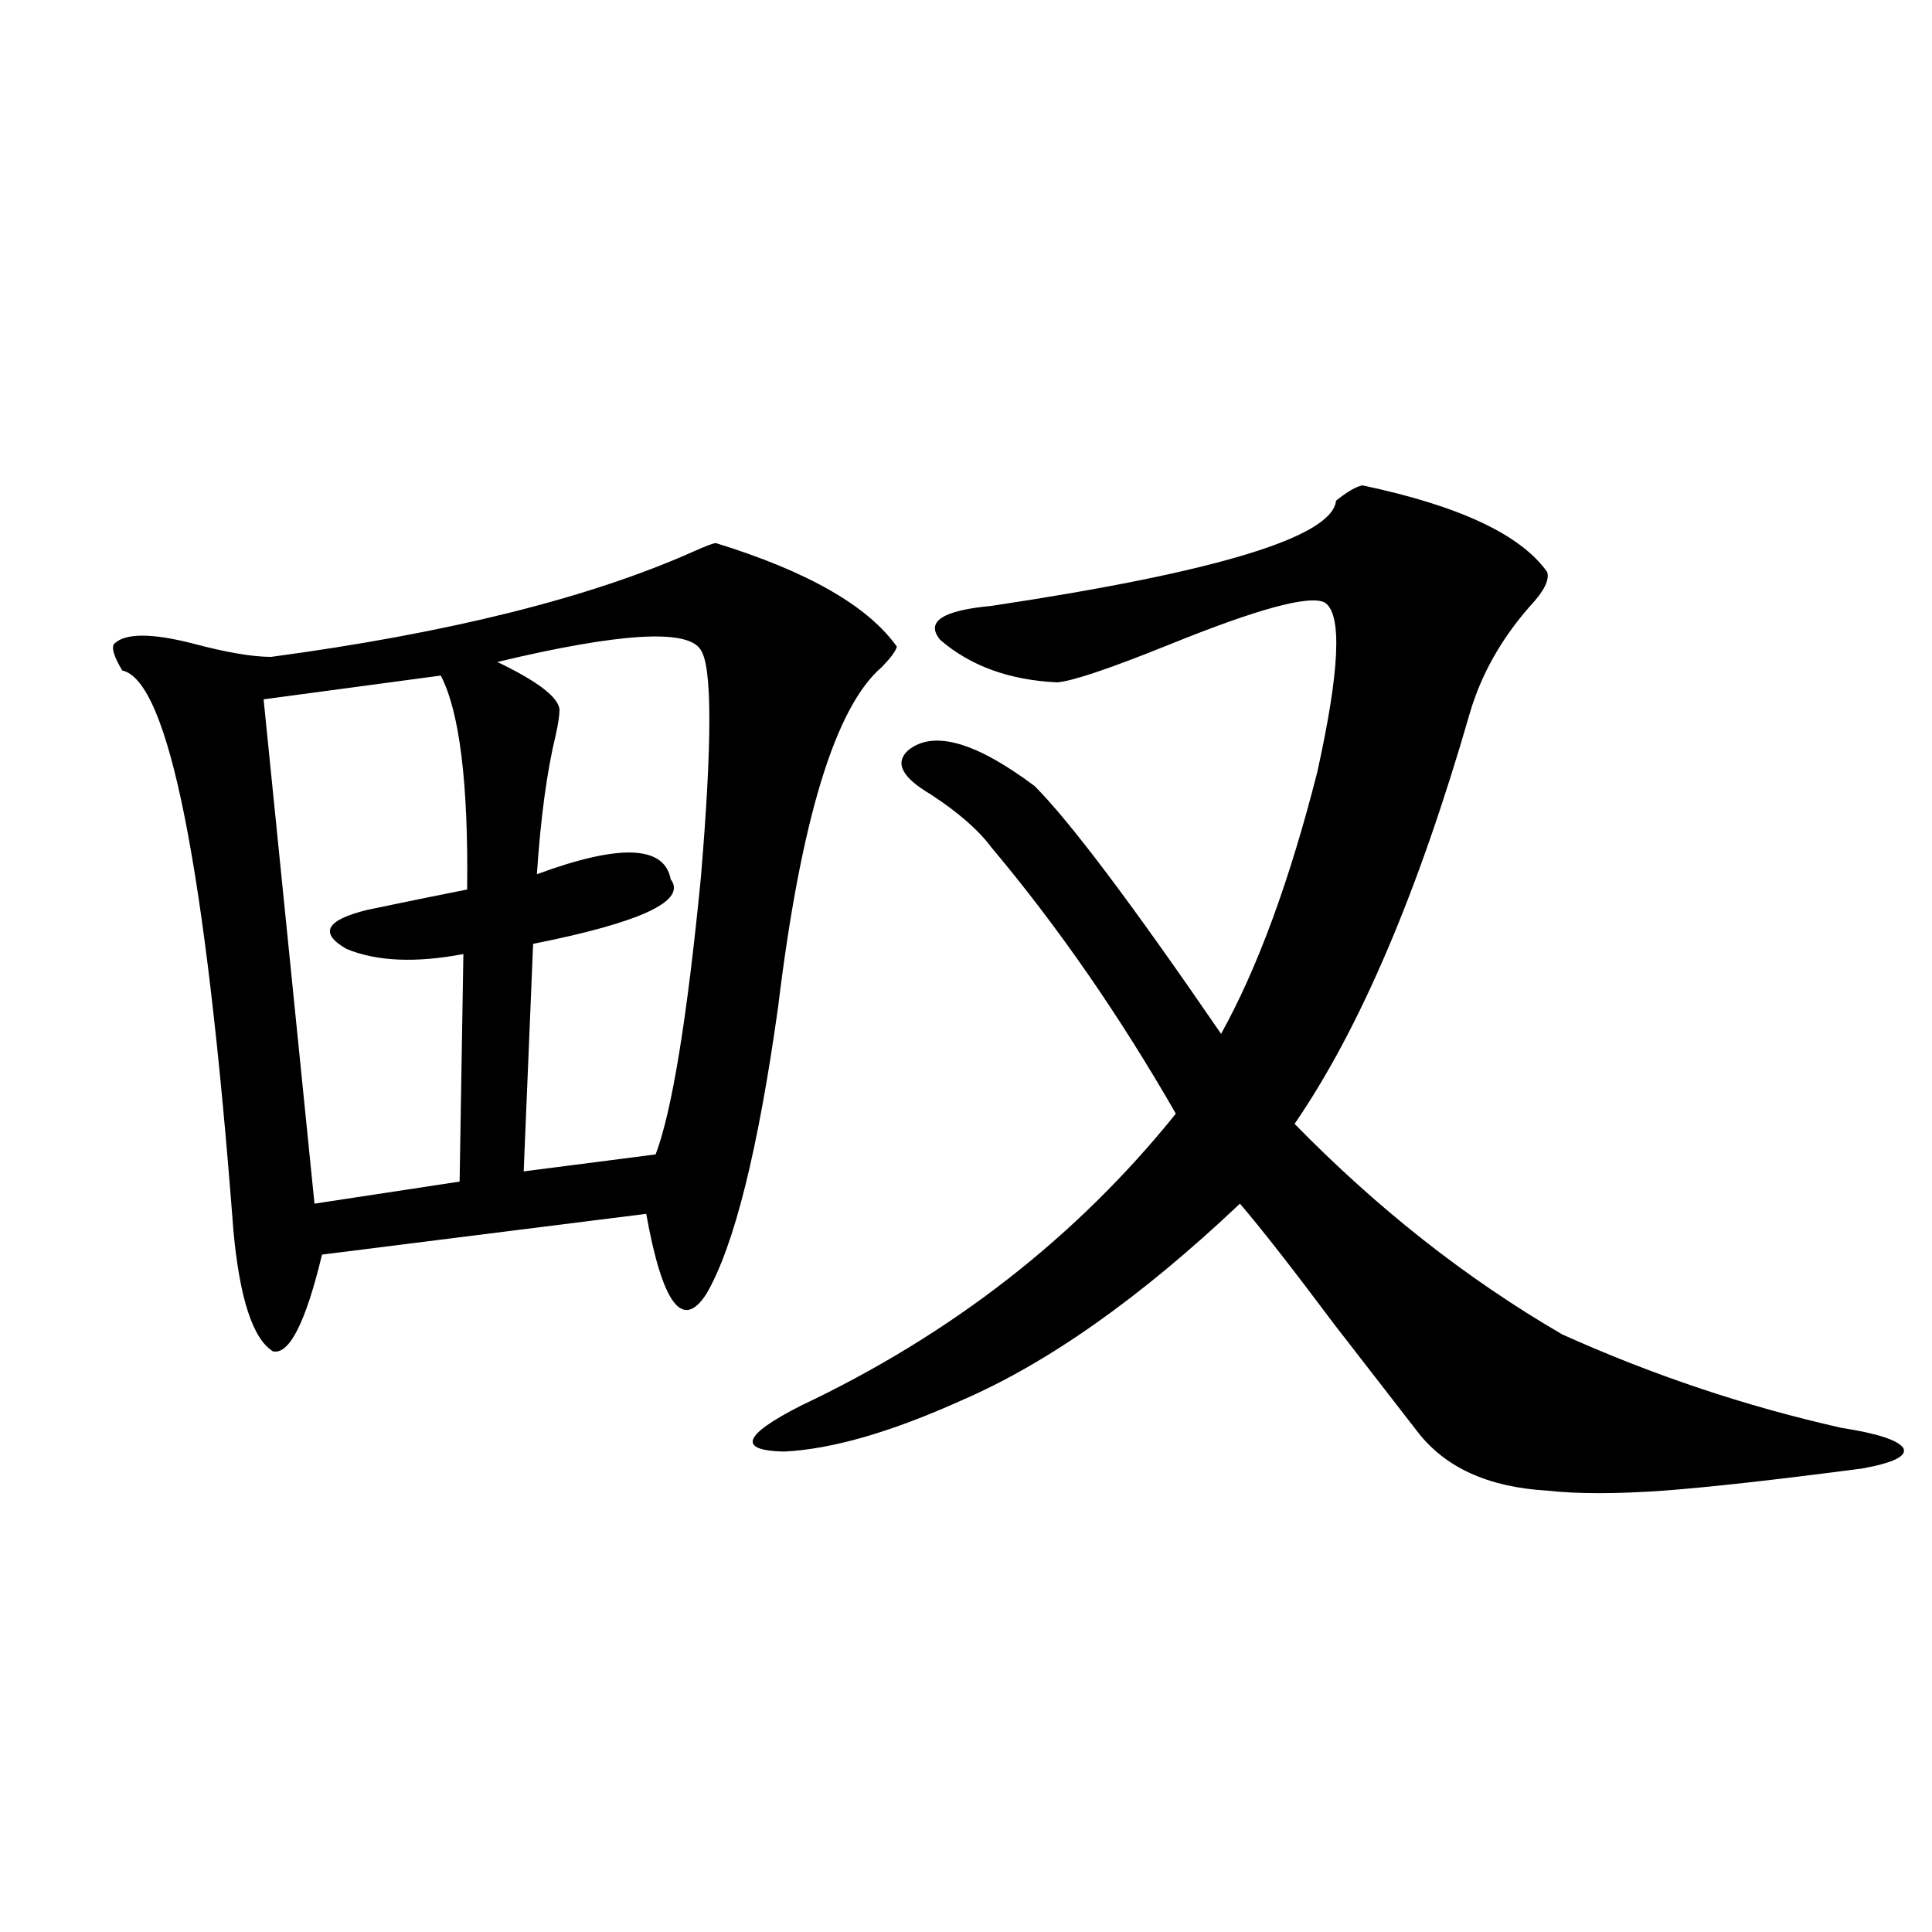 <?xml version="1.0" encoding="utf-8"?>
<!-- Generator: Adobe Illustrator 16.0.0, SVG Export Plug-In . SVG Version: 6.00 Build 0)  -->
<!DOCTYPE svg PUBLIC "-//W3C//DTD SVG 1.1//EN" "http://www.w3.org/Graphics/SVG/1.1/DTD/svg11.dtd">
<svg version="1.1" id="图层_1" xmlns="http://www.w3.org/2000/svg" xmlns:xlink="http://www.w3.org/1999/xlink" x="0px" y="0px"
	 width="1000px" height="1000px" viewBox="0 0 1000 1000" enable-background="new 0 0 1000 1000" xml:space="preserve">
<path d="M370.576,281.113c47.469,14.653,78.688,32.52,93.656,53.613c-0.655,2.349-3.262,5.864-7.805,10.547
	c-24.069,20.517-41.95,79.102-53.657,175.781c-10.411,74.419-22.773,123.926-37.072,148.535
	c-12.362,19.336-22.773,5.575-31.219-41.309l-167.801,21.094c-8.46,35.156-16.92,51.855-25.365,50.098
	c-10.411-6.44-17.24-27.246-20.487-62.402c-14.313-188.086-33.505-284.766-57.56-290.039c-4.558-7.608-5.854-12.305-3.902-14.063
	c5.854-5.273,19.177-5.273,39.999,0c17.561,4.696,31.219,7.031,40.975,7.031c91.705-12.305,164.539-30.46,218.531-54.492
	C365.363,282.583,369.266,281.113,370.576,281.113z M228.141,349.668l-91.705,12.305l26.341,261.035l75.12-11.426l1.951-117.773
	c-24.725,4.696-44.877,3.817-60.486-2.637c-14.313-8.198-10.731-14.941,10.731-20.215c19.512-4.093,36.737-7.608,51.706-10.547
	C242.439,405.341,237.896,368.427,228.141,349.668z M362.771,336.484c-6.509-11.124-41.63-9.077-105.363,6.152
	c20.808,9.97,31.539,18.169,32.194,24.609c0,2.938-0.655,7.333-1.951,13.184c-4.558,18.759-7.805,42.778-9.756,72.07
	c42.926-15.82,66.005-14.941,69.267,2.637c8.445,11.138-15.289,22.274-71.218,33.398l-4.878,117.773l68.291-8.789
	c8.445-22.261,16.25-70.011,23.414-143.262C368.625,384.536,368.625,345.273,362.771,336.484z M705.202,251.23
	c50.075,10.547,81.949,25.488,95.607,44.824c1.296,4.106-1.631,9.97-8.78,17.578c-14.969,17.001-25.365,35.458-31.219,55.371
	c-26.676,92.587-56.919,163.477-90.729,212.695c42.926,43.945,89.099,80.282,138.533,108.984
	c46.828,21.094,94.952,37.216,144.387,48.34c18.856,2.938,29.588,6.454,32.194,10.547c1.951,4.106-5.213,7.622-21.463,10.547
	c-44.877,5.864-79.022,9.668-102.437,11.426c-24.725,1.758-44.877,1.758-60.486,0c-30.578-1.758-53.017-12.003-67.315-30.762
	c-10.411-13.472-24.725-31.929-42.926-55.371c-21.463-28.702-37.728-49.507-48.779-62.402
	c-51.386,48.642-99.51,82.617-144.387,101.953c-36.432,16.411-66.995,25.2-91.705,26.367c-24.069-0.577-21.143-8.487,8.78-23.73
	c78.047-36.914,142.756-87.3,194.142-151.172c-29.268-50.977-61.142-96.968-95.607-137.988c-6.509-8.789-16.92-17.866-31.219-27.246
	c-14.969-8.789-18.871-16.397-11.707-22.852c13.003-10.547,34.786-4.395,65.364,18.457c18.201,18.169,50.396,60.946,96.583,128.32
	c18.856-33.976,35.441-79.102,49.755-135.352c11.707-52.734,13.003-82.026,3.902-87.891c-7.805-4.093-34.801,3.228-80.974,21.973
	c-30.578,12.305-49.755,18.759-57.56,19.336c-24.725-1.167-44.877-8.487-60.486-21.973c-7.805-9.366,0.976-15.229,26.341-17.578
	c117.07-17.578,176.581-35.733,178.532-54.492C697.397,254.458,701.94,251.821,705.202,251.23z"/>
</svg>
